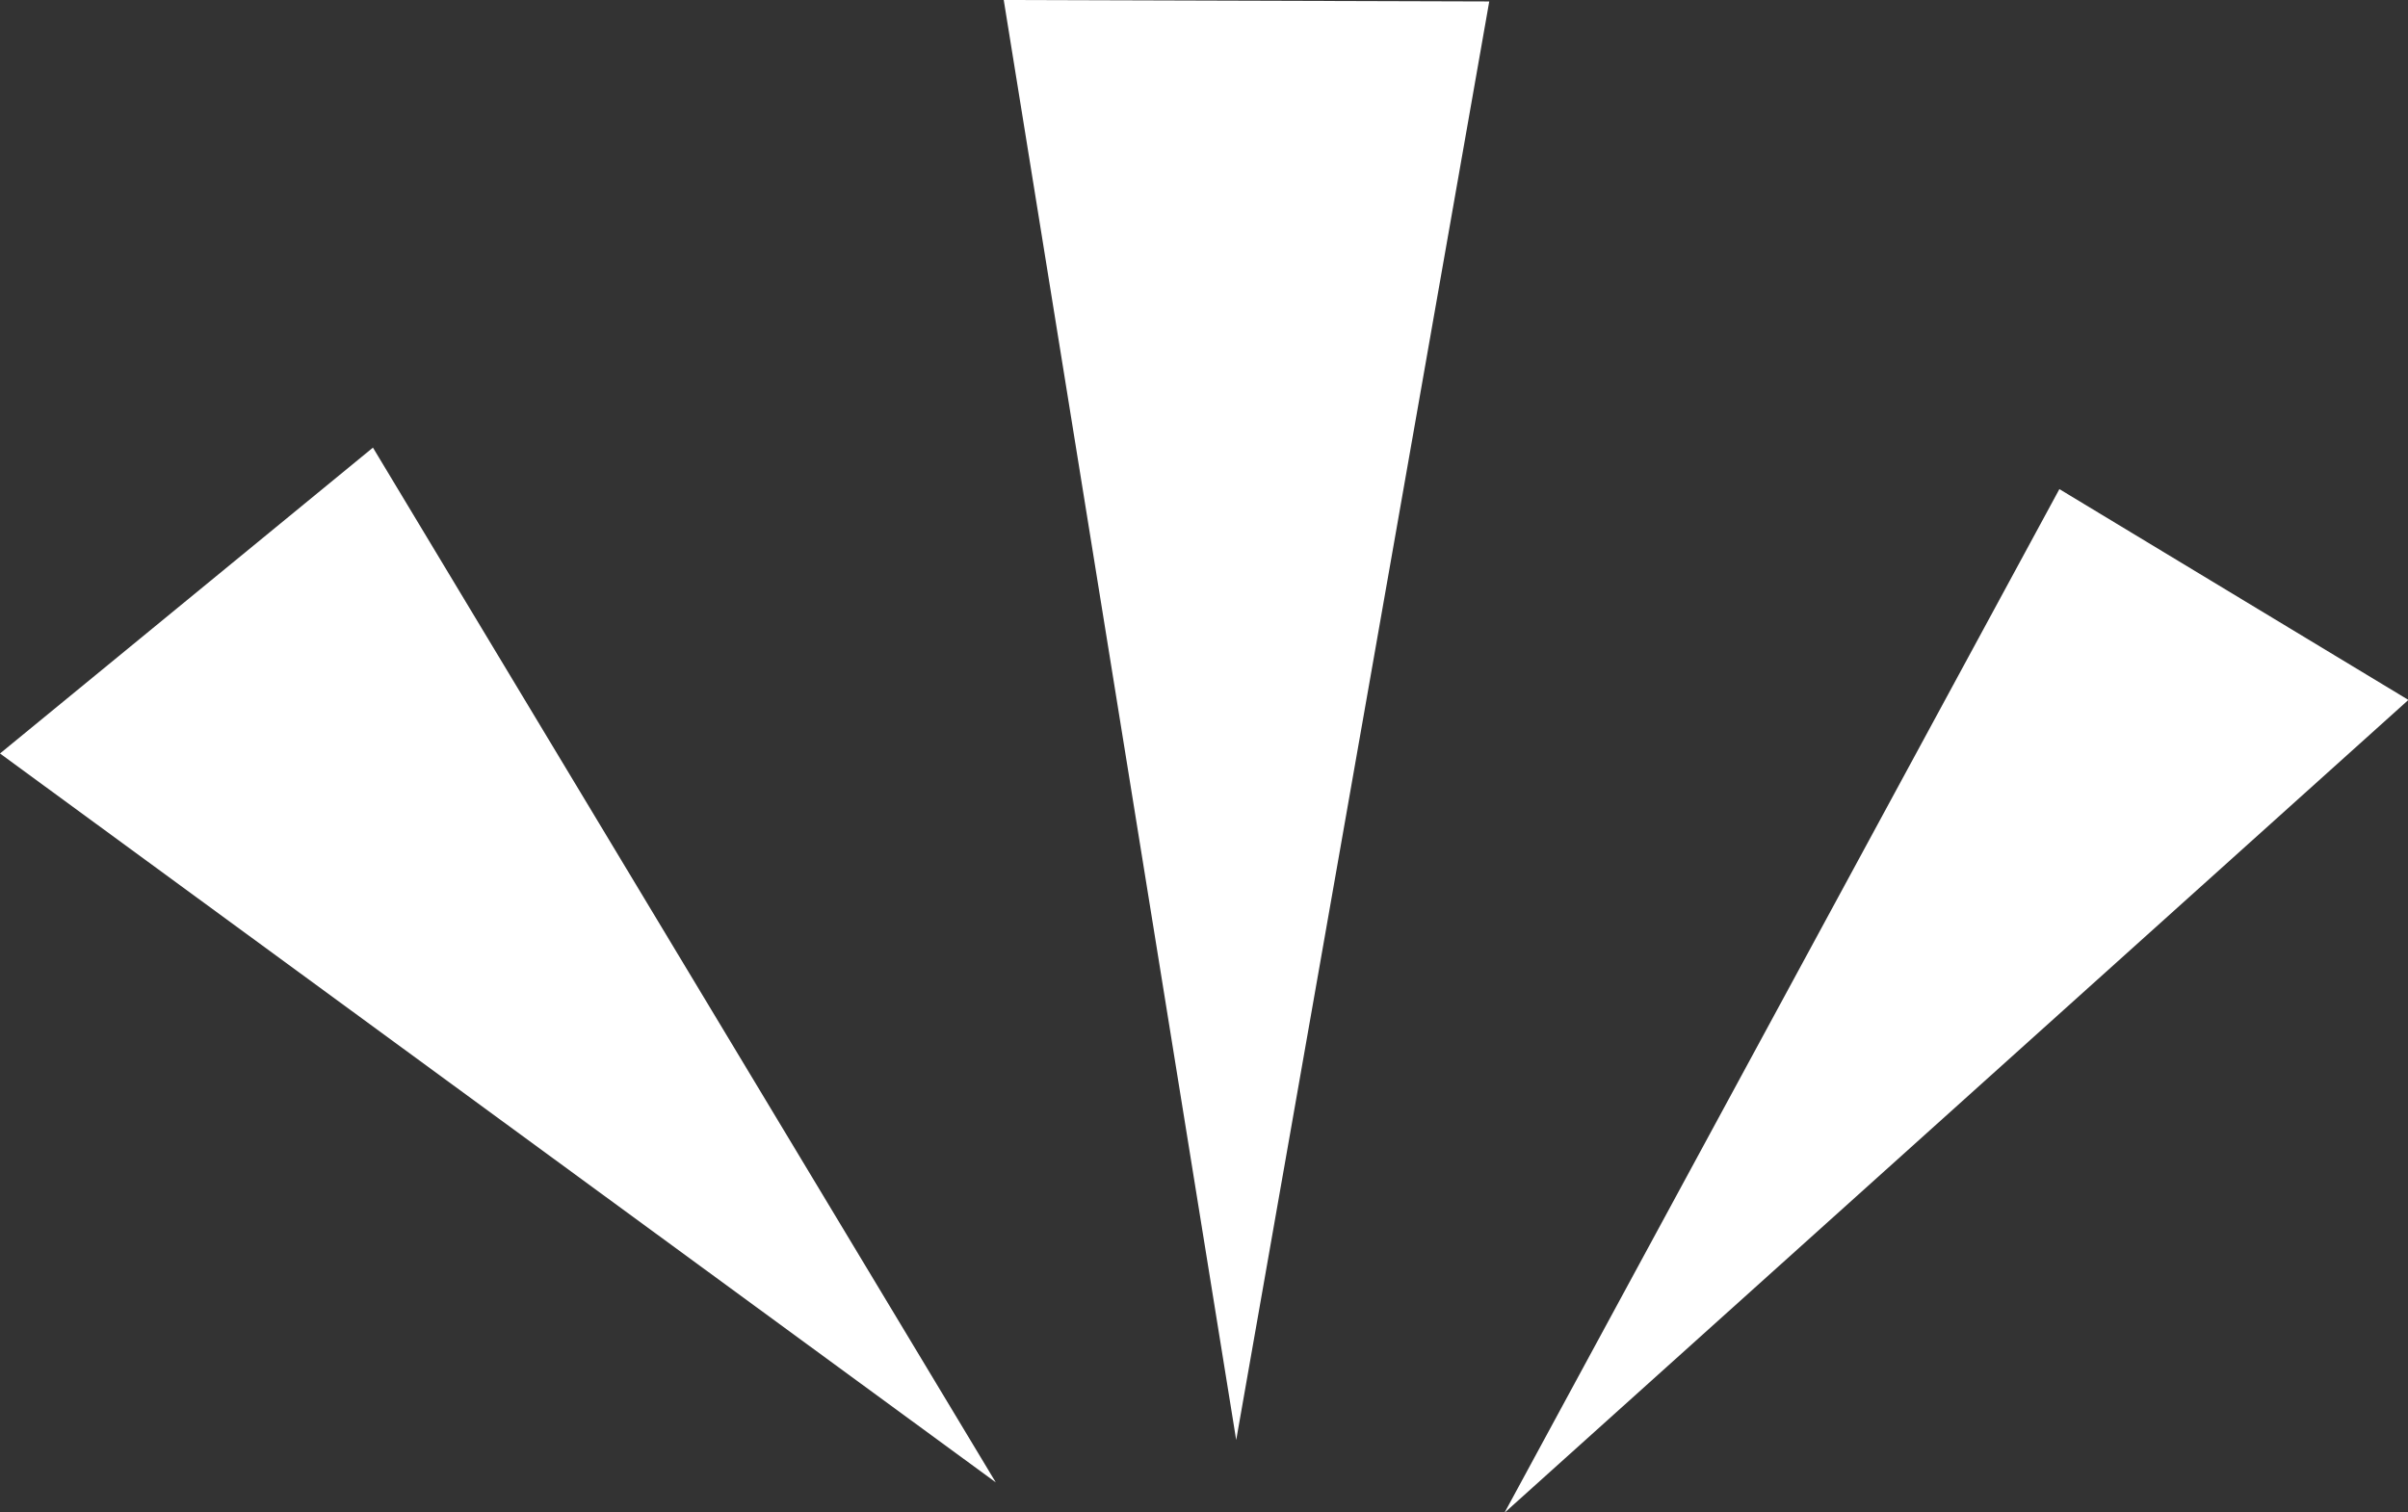 <?xml version="1.0" encoding="UTF-8"?>
<!DOCTYPE svg PUBLIC '-//W3C//DTD SVG 1.0//EN'
          'http://www.w3.org/TR/2001/REC-SVG-20010904/DTD/svg10.dtd'>
<svg height="36.3" preserveAspectRatio="xMidYMid meet" version="1.0" viewBox="0.0 0.0 57.8 36.3" width="57.8" xmlns="http://www.w3.org/2000/svg" xmlns:xlink="http://www.w3.org/1999/xlink" zoomAndPan="magnify"
><rect x="0.0" y="0.0" width="57.8" height="36.3" fill="#333333" stroke="none"/><g fill="#fff" id="change1_1"
  ><path d="M 6.806,18.66 -2.146,26.003 21.756,43.501 Z" transform="translate(2.146 -7.914)"
    /><path d="M 47.286,19.656 33.966,44.232 55.664,24.717 Z" transform="translate(2.146 -7.914)"
    /><path d="M 33.601,7.949 21.947,7.914 27.527,42.485 Z" transform="translate(2.146 -7.914)"
  /></g
></svg
>
